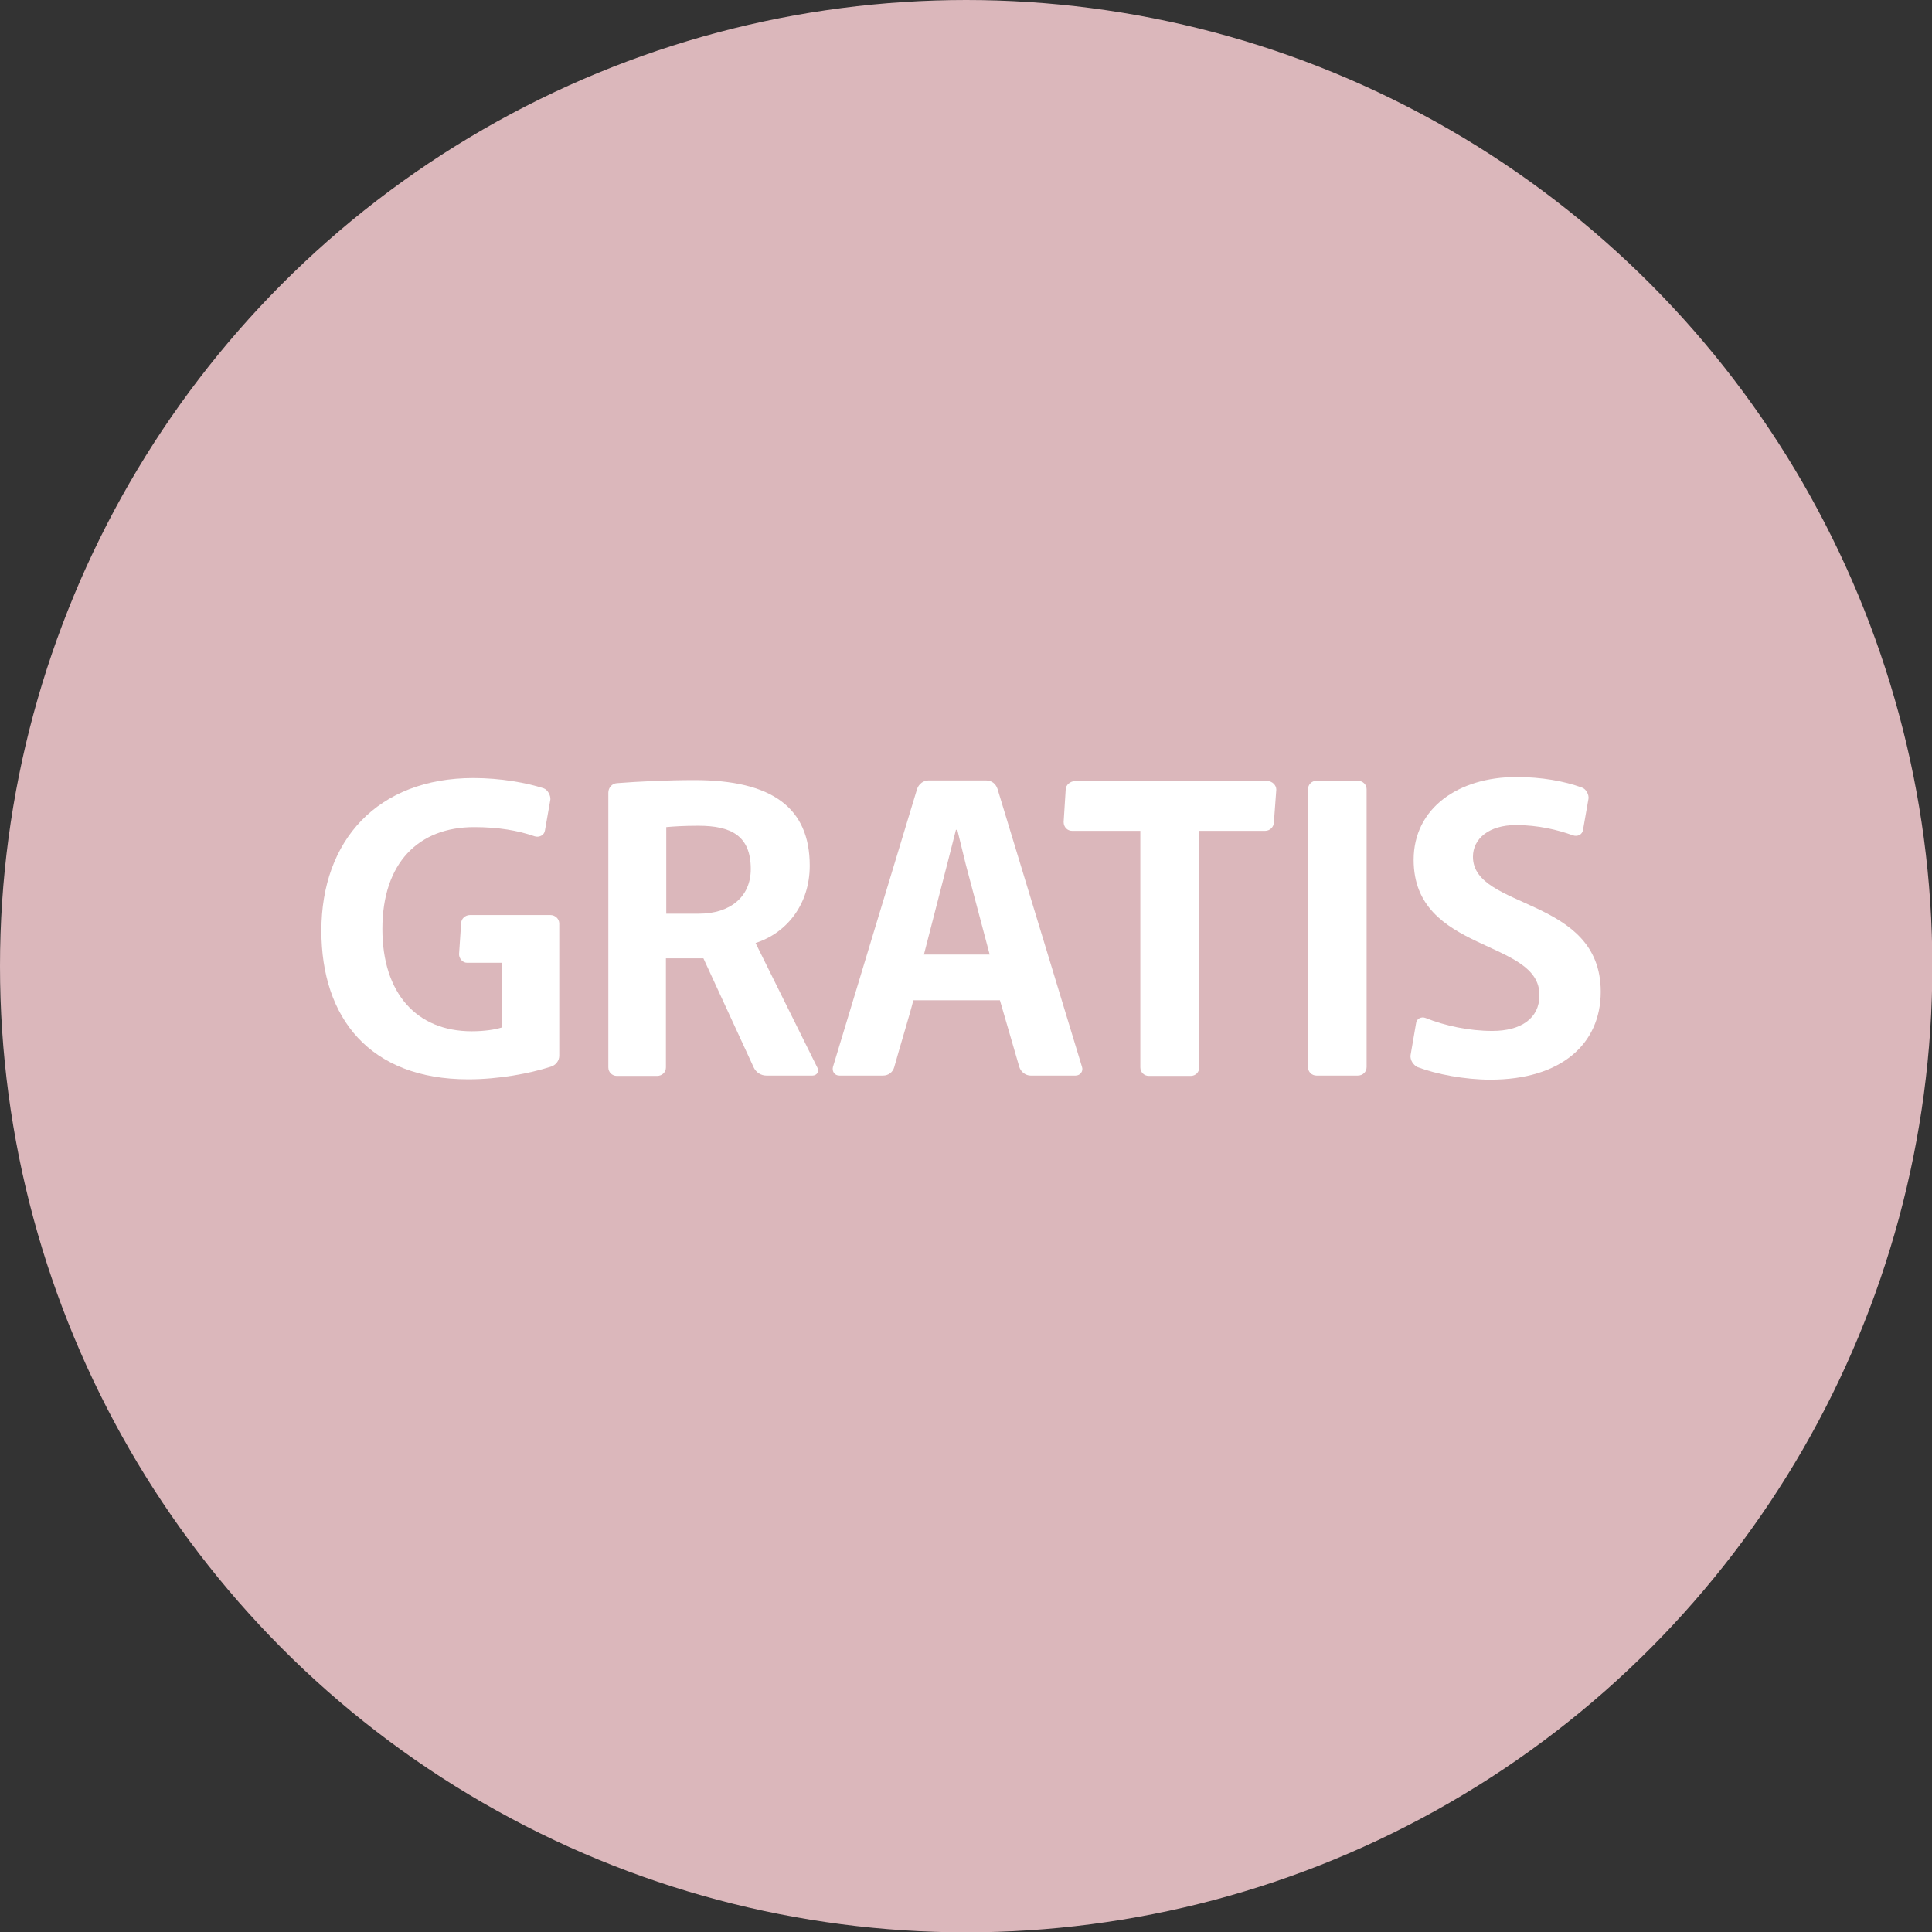 <?xml version="1.0" encoding="utf-8"?>
<!-- Generator: Adobe Illustrator 28.3.0, SVG Export Plug-In . SVG Version: 6.00 Build 0)  -->
<svg version="1.1" id="Ebene_1" xmlns="http://www.w3.org/2000/svg" xmlns:xlink="http://www.w3.org/1999/xlink" x="0px" y="0px"
	 viewBox="0 0 566.9 566.9" style="enable-background:new 0 0 566.9 566.9;" xml:space="preserve">
<rect x="0" y="0" width="566.9" height="566.9" fill="#333333" stroke="none"/>
<style type="text/css">
	.st0{fill:#DBB7BB;}
	.st1{fill:#FFFFFF;}
</style>
<circle class="st0" cx="283.5" cy="283.5" r="283.5"/>
<g>
	<path class="st1" d="M161.5,268.5c1.4,0,2.6,1.1,2.6,2.5v38.8c0,1.5-1.1,2.8-2.5,3.2c-6.2,2-15.3,3.7-24.2,3.7
		c-28.9,0-43.1-18-43.1-43.6c0-26.5,16.5-44.8,44.6-44.8c8.1,0,15.6,1.4,20.6,3c1.2,0.4,2.1,2.1,2,3.3l-1.6,9.1
		c-0.2,1.4-1.7,2.1-3,1.7c-4.9-1.7-10.6-2.7-17.8-2.7c-16.2,0-26.9,10.4-26.9,29.9c0,18.9,10.1,30,26.2,30c3.8,0,6.9-0.5,8.8-1.1
		v-19h-10.2c-1.2,0-2.3-1.2-2.3-2.5l0.6-9c0-1.4,1.2-2.5,2.6-2.5H161.5z"/>
	<path class="st1" d="M239.9,313.4c0.5,1-0.2,2.2-1.5,2.2h-13.5c-1.6,0-3-0.9-3.7-2.3l-14.8-32.1h-11v32c0,1.4-1.1,2.5-2.6,2.5H181
		c-1.4,0-2.5-1.1-2.5-2.5v-80.6c0-1.5,1.1-2.7,2.5-2.8c6.5-0.5,14.6-0.9,22.8-0.9c22.7,0,33.8,8.1,33.8,25.1
		c0,11.4-6.8,19.8-15.9,22.7L239.9,313.4z M205.1,268.1c9.1,0,15.2-4.9,15.2-13.1c0-9.8-5.8-12.7-15.4-12.7c-4.2,0-7.3,0.2-9.4,0.4
		v25.4H205.1z"/>
	<path class="st1" d="M302.4,315.6c-1.4,0-2.8-1-3.3-2.5l-5.7-19.6H268c-0.9,3.7-4,13.8-5.6,19.6c-0.4,1.5-1.7,2.5-3.3,2.5h-12.8
		c-1.4,0-2.2-1.2-1.9-2.5l24.7-81.6c0.5-1.5,1.9-2.5,3.3-2.5h17c1.6,0,2.8,1,3.3,2.5l24.8,81.6c0.4,1.2-0.5,2.5-1.9,2.5H302.4z
		 M277.9,253.7l-6.8,26.4h19.3l-7-26.4l-2.5-10.2h-0.4L277.9,253.7z"/>
	<path class="st1" d="M312.7,231.7c0-1.4,1.4-2.5,2.7-2.5H372c1.2,0,2.5,1.1,2.5,2.5l-0.7,9.5c0,1.5-1.2,2.6-2.6,2.6h-19.3v69.4
		c0,1.4-1.1,2.5-2.5,2.5h-12.3c-1.4,0-2.5-1.1-2.5-2.5v-69.4h-20c-1.4,0-2.5-1.1-2.5-2.6L312.7,231.7z"/>
	<path class="st1" d="M386.3,315.6c-1.4,0-2.5-1.1-2.5-2.5v-81.5c0-1.4,1.1-2.5,2.5-2.5h12.1c1.5,0,2.6,1.1,2.6,2.5v81.5
		c0,1.4-1.1,2.5-2.6,2.5H386.3z"/>
	<path class="st1" d="M414.8,252.3c0-15.2,13.2-24.3,30.1-24.3c7.5,0,14.1,1.2,19.3,3.1c1.2,0.4,2.1,2.1,1.9,3.3l-1.6,9.1
		c-0.2,1.4-1.6,2.1-3,1.6c-4.4-1.6-10.2-3-16.7-3c-7.9,0-12.6,4-12.6,9.3c0,15.6,37.5,11.6,37.5,39.6c0,15.3-11.6,25.8-32.4,25.8
		c-7.5,0-15.9-1.6-21.4-3.7c-1.2-0.6-2.2-2.1-2-3.5l1.6-9.3c0.1-1.4,1.6-2.1,2.8-1.6c5.7,2.3,12.8,3.8,19.6,3.8
		c8.4,0,13.8-3.7,13.8-10.4C452,275.4,414.8,279.8,414.8,252.3z"/>
</g>
</svg>
